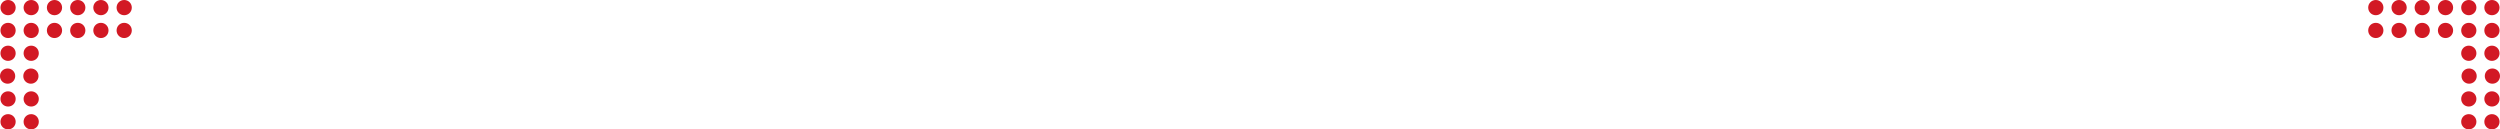 <?xml version="1.0" encoding="utf-8"?>
<!-- Generator: Adobe Illustrator 27.0.0, SVG Export Plug-In . SVG Version: 6.00 Build 0)  -->
<svg version="1.1" id="Ebene_1" xmlns="http://www.w3.org/2000/svg" xmlns:xlink="http://www.w3.org/1999/xlink" x="0px" y="0px"
	 viewBox="0 0 1642.6 85" style="enable-background:new 0 0 1642.6 85;" xml:space="preserve">
<style type="text/css">
	.st0{fill:#D21924;}
</style>
<g>
	<g>
		<path class="st0" d="M1642.3,65c0-2.8-2.2-5-5-5s-5,2.2-5,5c0,2.8,2.2,5,5,5S1642.3,67.8,1642.3,65"/>
		<path class="st0" d="M1642.3,35c0-2.8-2.2-5-5-5s-5,2.2-5,5s2.2,5,5,5S1642.3,37.8,1642.3,35"/>
		<path class="st0" d="M1642.3,20c0-2.8-2.2-5-5-5s-5,2.2-5,5s2.2,5,5,5S1642.3,22.8,1642.3,20"/>
		<path class="st0" d="M1642.3,5c0-2.8-2.2-5-5-5s-5,2.2-5,5s2.2,5,5,5S1642.3,7.8,1642.3,5"/>
		<path class="st0" d="M1642.3,80c0-2.8-2.2-5-5-5s-5,2.2-5,5s2.2,5,5,5S1642.3,82.8,1642.3,80"/>
		<path class="st0" d="M1637.6,55c2.8,0,5-2.2,5-5s-2.2-5-5-5s-5,2.2-5,5S1634.8,55,1637.6,55"/>
		<path class="st0" d="M1581.3,20c0-2.8-2.2-5-5-5s-5,2.2-5,5s2.2,5,5,5C1579,25,1581.3,22.8,1581.3,20"/>
		<path class="st0" d="M1581.3,5c0-2.8-2.2-5-5-5s-5,2.2-5,5s2.2,5,5,5C1579,10,1581.3,7.8,1581.3,5"/>
		<path class="st0" d="M1611.8,20c0-2.8-2.2-5-5-5s-5,2.2-5,5s2.2,5,5,5S1611.8,22.8,1611.8,20"/>
		<path class="st0" d="M1611.8,5c0-2.8-2.2-5-5-5s-5,2.2-5,5s2.2,5,5,5S1611.8,7.8,1611.8,5"/>
		<path class="st0" d="M1627.1,65c0-2.8-2.2-5-5-5s-5,2.2-5,5c0,2.8,2.2,5,5,5C1624.8,70,1627.1,67.8,1627.1,65"/>
		<path class="st0" d="M1627.1,35c0-2.8-2.2-5-5-5s-5,2.2-5,5s2.2,5,5,5C1624.8,40,1627.1,37.8,1627.1,35"/>
		<path class="st0" d="M1627.1,20c0-2.8-2.2-5-5-5s-5,2.2-5,5s2.2,5,5,5C1624.8,25,1627.1,22.8,1627.1,20"/>
		<path class="st0" d="M1627.1,5c0-2.8-2.2-5-5-5s-5,2.2-5,5s2.2,5,5,5C1624.8,10,1627.1,7.8,1627.1,5"/>
		<path class="st0" d="M1627.1,80c0-2.8-2.2-5-5-5s-5,2.2-5,5s2.2,5,5,5C1624.8,85,1627.1,82.8,1627.1,80"/>
		<path class="st0" d="M1622.3,55c2.8,0,5-2.2,5-5s-2.2-5-5-5s-5,2.2-5,5S1619.6,55,1622.3,55"/>
		<path class="st0" d="M1566,20c0-2.8-2.2-5-5-5s-5,2.2-5,5s2.2,5,5,5S1566,22.8,1566,20"/>
		<path class="st0" d="M1566,5c0-2.8-2.2-5-5-5s-5,2.2-5,5s2.2,5,5,5S1566,7.8,1566,5"/>
		<path class="st0" d="M1596.5,20c0-2.8-2.2-5-5-5s-5,2.2-5,5s2.2,5,5,5S1596.5,22.8,1596.5,20"/>
		<path class="st0" d="M1596.5,5c0-2.8-2.2-5-5-5s-5,2.2-5,5s2.2,5,5,5S1596.5,7.8,1596.5,5"/>
	</g>
	<path class="st0" d="M0.3,65c0-2.8,2.2-5,5-5s5,2.2,5,5c0,2.8-2.2,5-5,5S0.3,67.8,0.3,65"/>
	<path class="st0" d="M0.3,35c0-2.8,2.2-5,5-5s5,2.2,5,5s-2.2,5-5,5S0.3,37.8,0.3,35"/>
	<path class="st0" d="M0.3,20c0-2.8,2.2-5,5-5s5,2.2,5,5s-2.2,5-5,5S0.3,22.8,0.3,20"/>
	<path class="st0" d="M0.3,5c0-2.8,2.2-5,5-5s5,2.2,5,5s-2.2,5-5,5S0.3,7.8,0.3,5"/>
	<path class="st0" d="M0.3,80c0-2.8,2.2-5,5-5s5,2.2,5,5s-2.2,5-5,5S0.3,82.8,0.3,80"/>
	<path class="st0" d="M5,55c-2.8,0-5-2.2-5-5s2.2-5,5-5s5,2.2,5,5S7.8,55,5,55"/>
	<path class="st0" d="M61.3,20c0-2.8,2.2-5,5-5s5,2.2,5,5s-2.2,5-5,5C63.6,25,61.3,22.8,61.3,20"/>
	<path class="st0" d="M61.3,5c0-2.8,2.2-5,5-5s5,2.2,5,5s-2.2,5-5,5C63.6,10,61.3,7.8,61.3,5"/>
	<path class="st0" d="M30.8,20c0-2.8,2.2-5,5-5s5,2.2,5,5s-2.2,5-5,5S30.8,22.8,30.8,20"/>
	<path class="st0" d="M30.8,5c0-2.8,2.2-5,5-5s5,2.2,5,5s-2.2,5-5,5S30.8,7.8,30.8,5"/>
	<path class="st0" d="M15.5,65c0-2.8,2.2-5,5-5s5,2.2,5,5c0,2.8-2.2,5-5,5S15.5,67.8,15.5,65"/>
	<path class="st0" d="M15.5,35c0-2.8,2.2-5,5-5s5,2.2,5,5s-2.2,5-5,5S15.5,37.8,15.5,35"/>
	<path class="st0" d="M15.5,20c0-2.8,2.2-5,5-5s5,2.2,5,5s-2.2,5-5,5S15.5,22.8,15.5,20"/>
	<path class="st0" d="M15.5,5c0-2.8,2.2-5,5-5s5,2.2,5,5s-2.2,5-5,5S15.5,7.8,15.5,5"/>
	<path class="st0" d="M15.5,80c0-2.8,2.2-5,5-5s5,2.2,5,5s-2.2,5-5,5S15.5,82.8,15.5,80"/>
	<path class="st0" d="M20.3,55c-2.8,0-5-2.2-5-5s2.2-5,5-5s5,2.2,5,5S23,55,20.3,55"/>
	<path class="st0" d="M76.6,20c0-2.8,2.2-5,5-5s5,2.2,5,5s-2.2,5-5,5C78.8,25,76.6,22.8,76.6,20"/>
	<path class="st0" d="M76.6,5c0-2.8,2.2-5,5-5s5,2.2,5,5s-2.2,5-5,5C78.8,10,76.6,7.8,76.6,5"/>
	<path class="st0" d="M46.1,20c0-2.8,2.2-5,5-5s5,2.2,5,5s-2.2,5-5,5S46.1,22.8,46.1,20"/>
	<path class="st0" d="M46.1,5c0-2.8,2.2-5,5-5s5,2.2,5,5s-2.2,5-5,5S46.1,7.8,46.1,5"/>
</g>
</svg>
